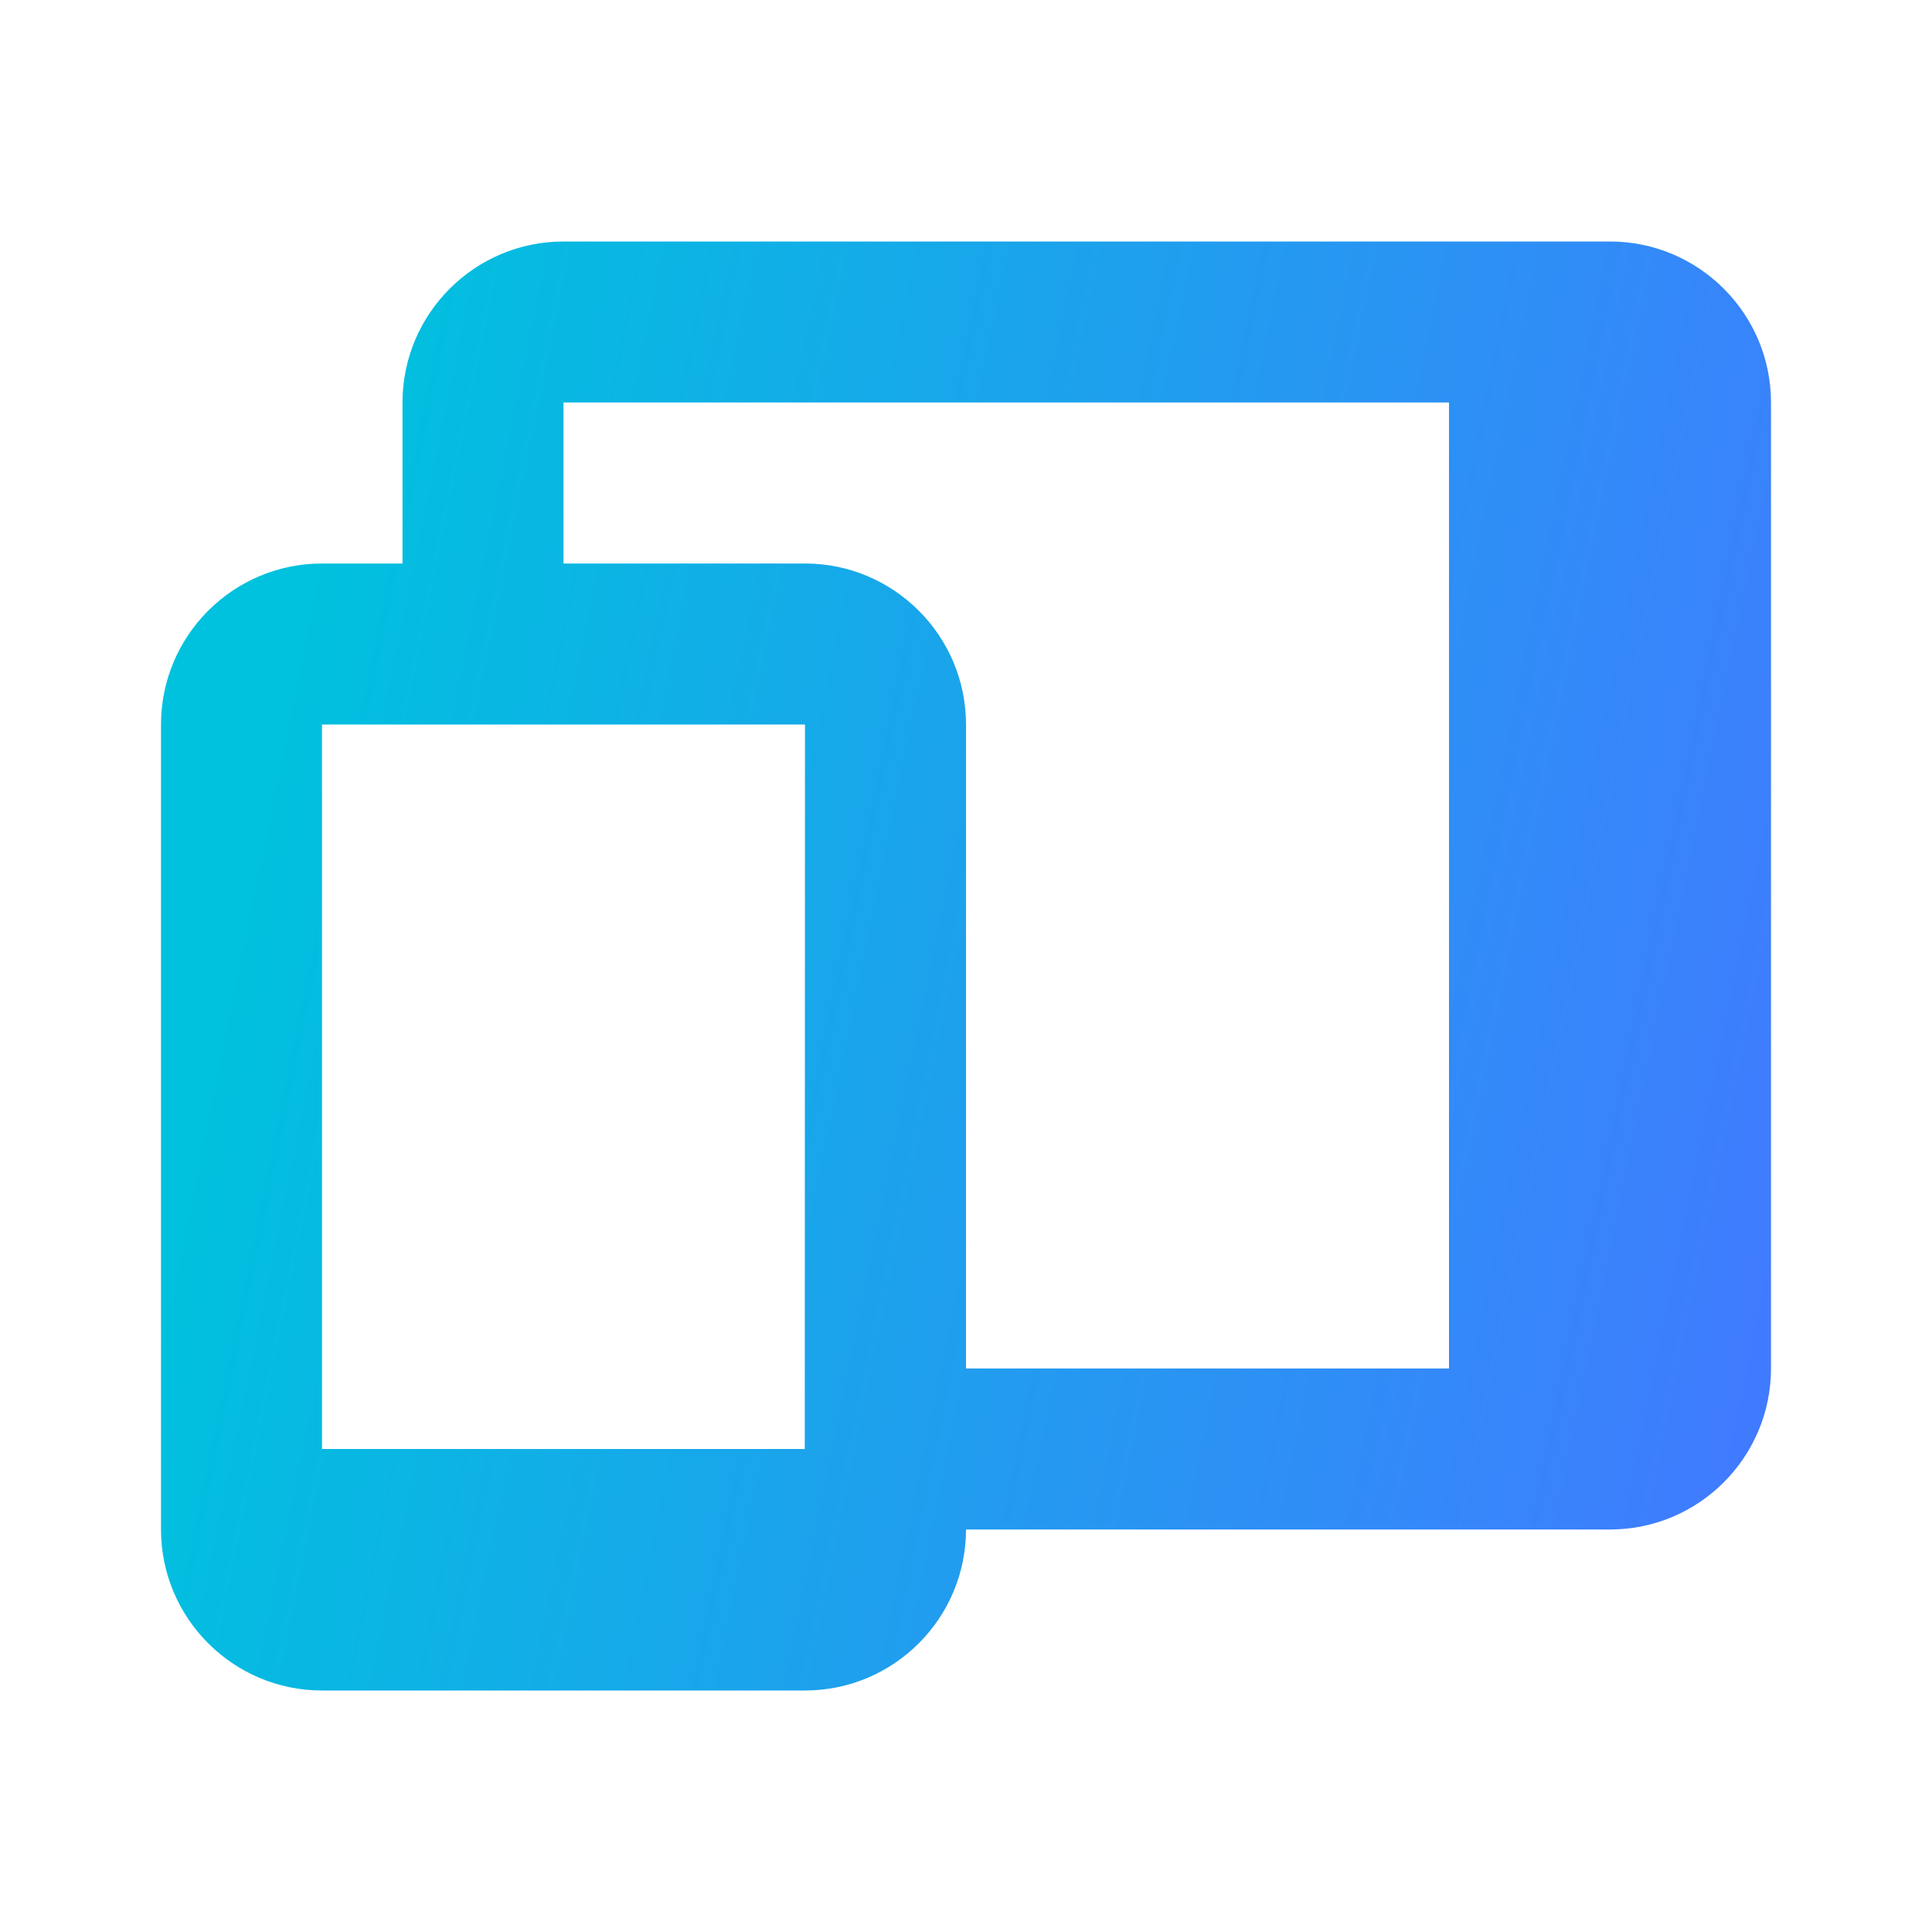<?xml version="1.0" encoding="UTF-8"?> <svg xmlns="http://www.w3.org/2000/svg" width="24" height="24" viewBox="0 0 24 24" fill="none"><path d="M20 3H7C5.897 3 5 3.897 5 5V7H4C2.897 7 2 7.897 2 9V19C2 20.103 2.897 21 4 21H10C11.103 21 12 20.103 12 19H20C21.103 19 22 18.103 22 17V5C22 3.897 21.103 3 20 3ZM6 9H10L9.997 18H4V9H6ZM12 17V9C12 7.897 11.103 7 10 7H7V5H18V17H12Z" fill="url(#paint0_linear_1962_659)"></path><defs><linearGradient id="paint0_linear_1962_659" x1="4.083" y1="5.903" x2="23.307" y2="9.823" gradientUnits="userSpaceOnUse"><stop stop-color="#00C1DE"></stop><stop offset="1" stop-color="#407BFF"></stop></linearGradient></defs></svg> 